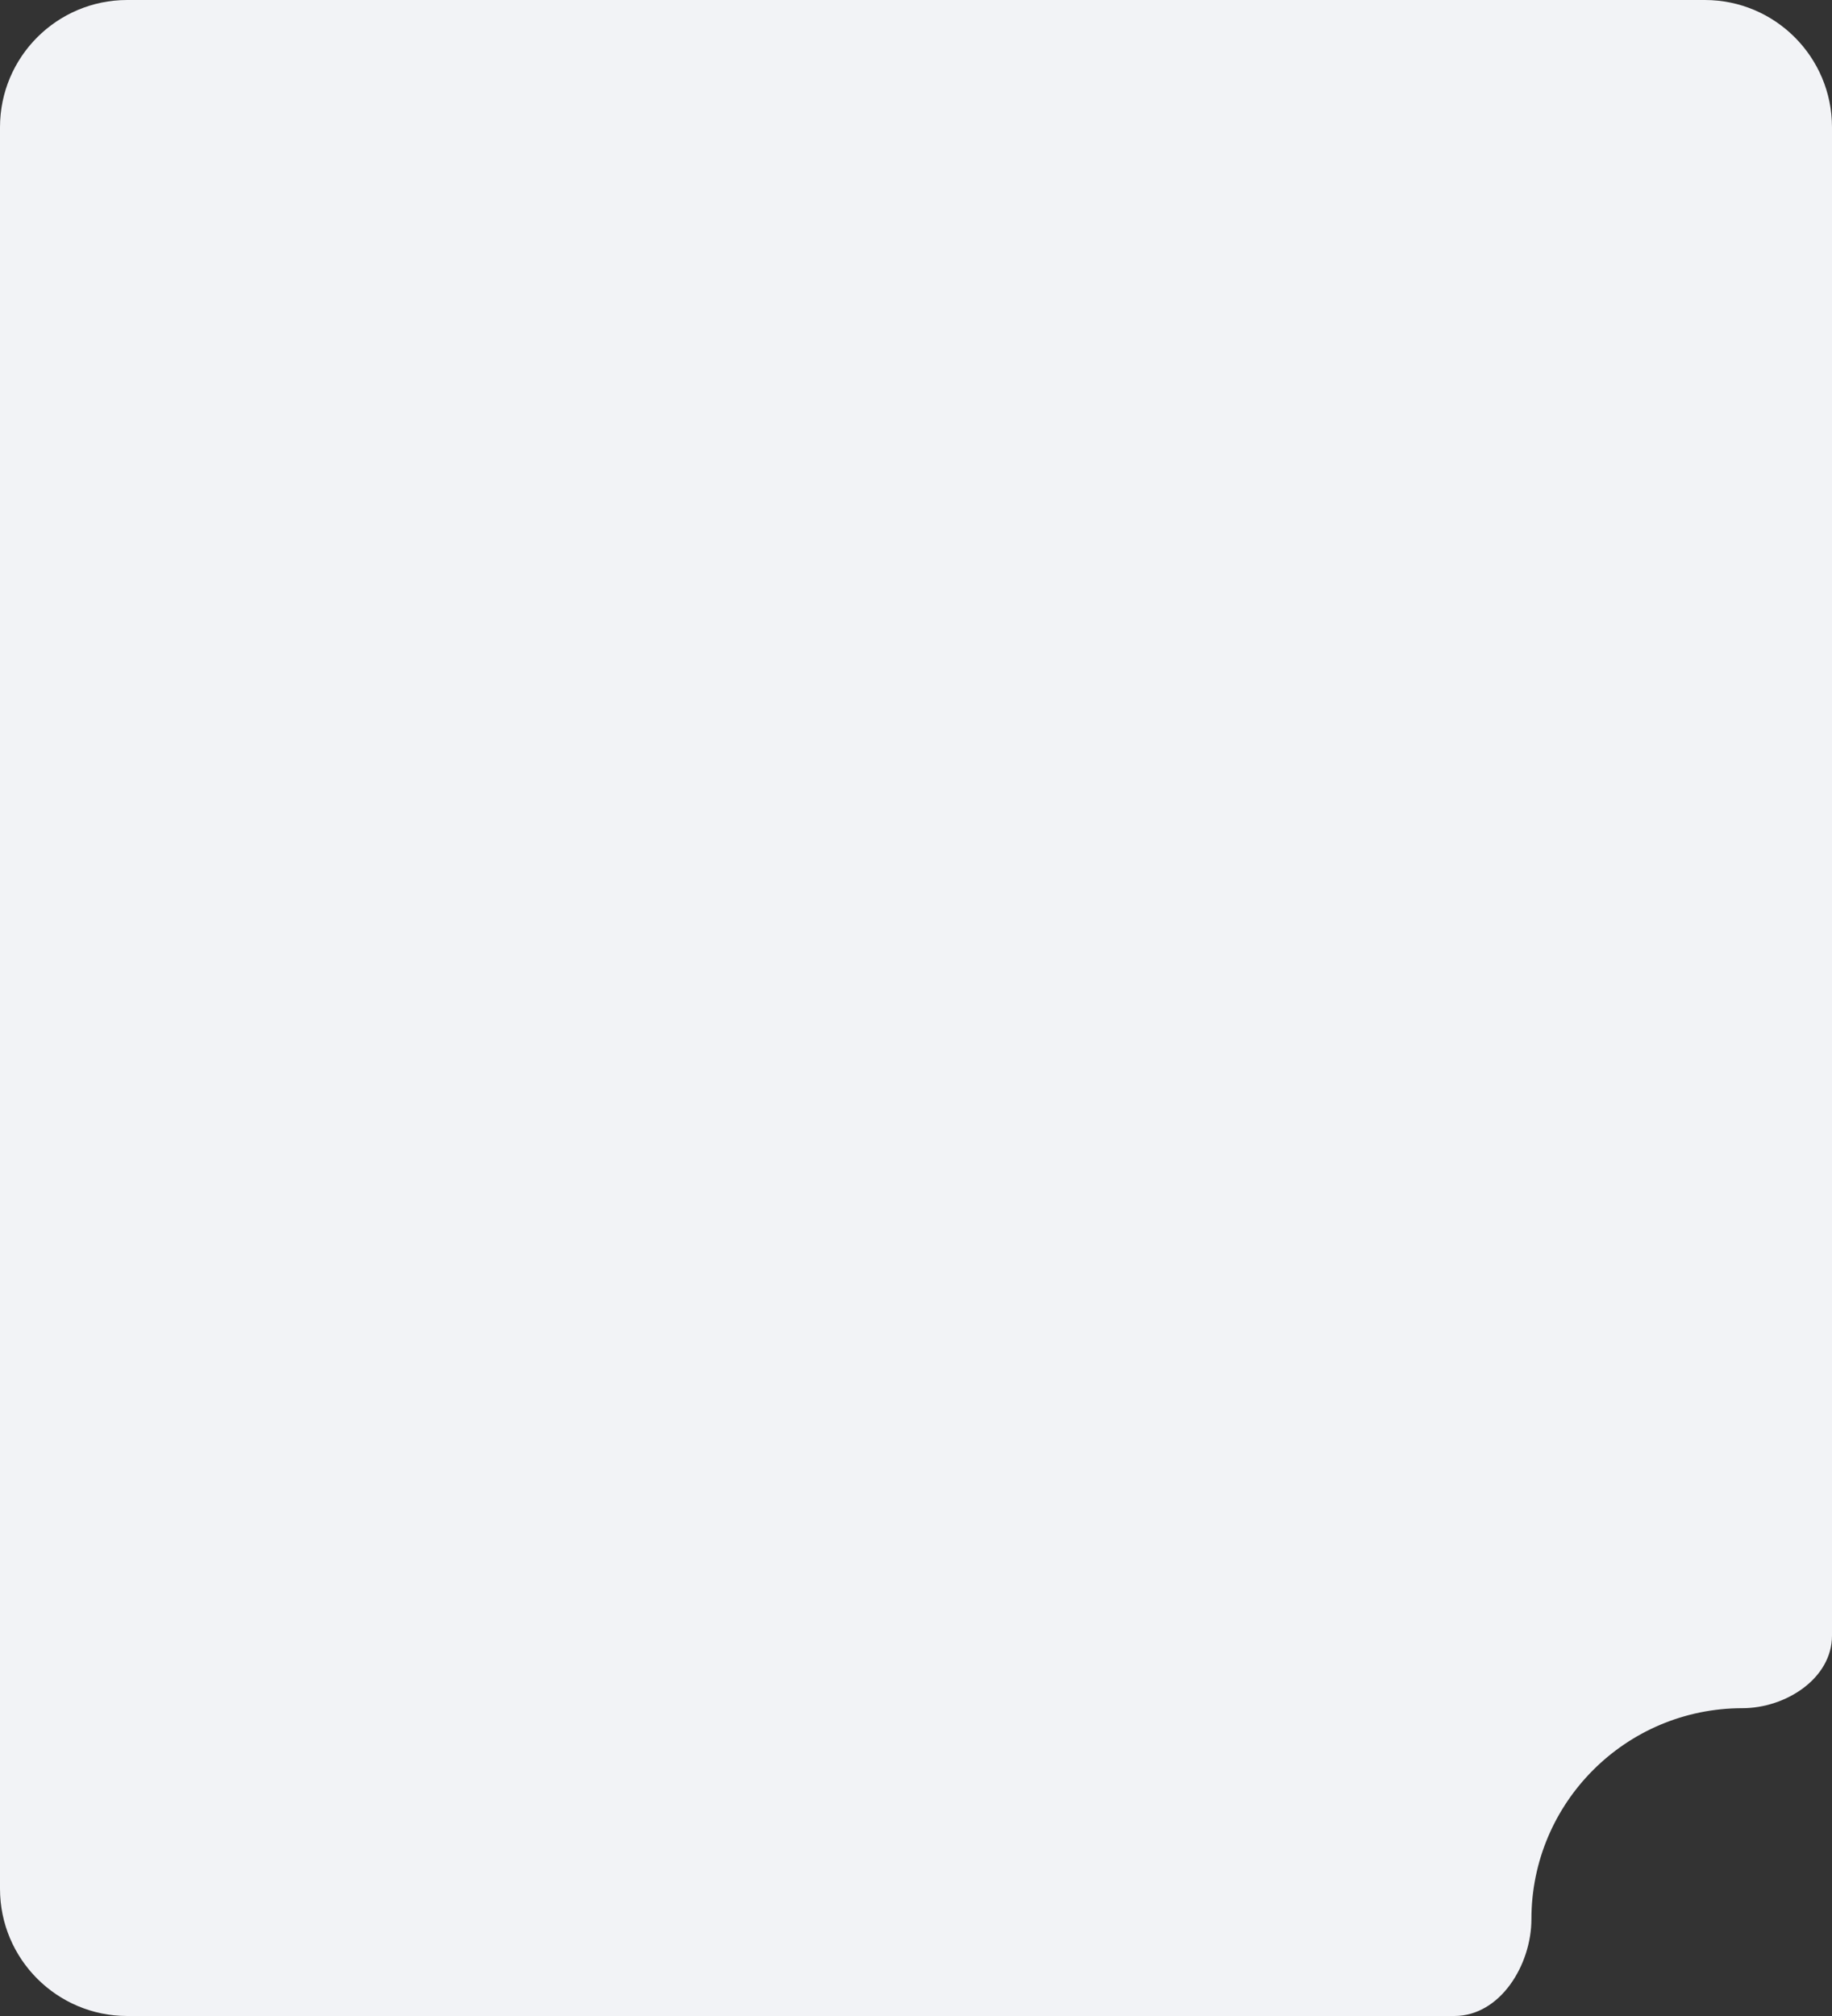 <?xml version="1.0" encoding="UTF-8"?> <svg xmlns="http://www.w3.org/2000/svg" width="300" height="330" viewBox="0 0 300 330" fill="none"><rect x="0" y="0" width="300" height="330" fill="#333333" stroke="none"/><path d="M300 267.727C300 274.776 292.386 279.614 285.337 279.614V279.614C266.252 279.614 250.779 295.067 250.779 314.129V314.129C250.779 321.644 245.665 330 238.151 330H20.834C9.328 330 0 320.673 0 309.167V20.833C0 9.327 9.328 0 20.834 0H279.167C290.673 0 300 9.327 300 20.833V267.727Z" fill="#F2F3F6"></path></svg> 